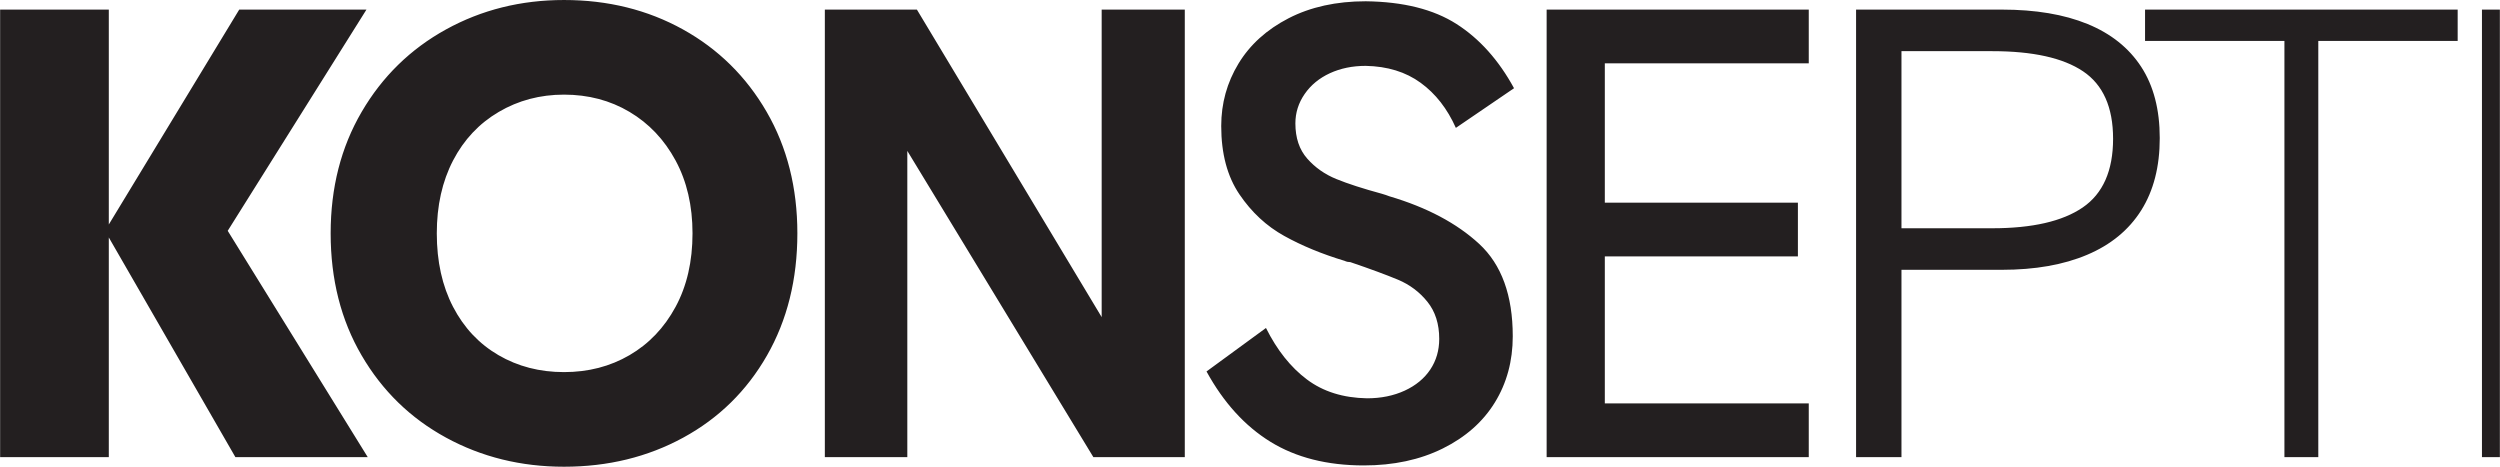 <svg xmlns="http://www.w3.org/2000/svg" xmlns:xlink="http://www.w3.org/1999/xlink" version="1.1" viewBox="155.95 248.1 530.7 99.1">
<g id="surface1">
<path style=" stroke:none;fill-rule:nonzero;fill:rgb(13.699%,12.199%,12.5%);fill-opacity:1;" d="M 686.621 250.137 L 682.82 250.137 L 682.82 345.137 L 686.621 345.137 Z M 648.078 256.789 L 677.664 256.789 L 677.664 250.137 L 611.301 250.137 L 611.301 256.789 L 640.887 256.789 L 640.887 345.137 L 648.078 345.137 Z M 614.422 277.418 C 614.422 271.355 613.109 266.312 610.484 262.285 C 607.859 258.262 604.059 255.227 599.086 253.191 C 594.105 251.156 588.047 250.137 580.898 250.137 L 549.957 250.137 L 549.957 345.141 L 559.594 345.141 L 559.594 305.375 L 580.898 305.375 C 587.957 305.375 593.996 304.312 599.016 302.184 C 604.039 300.059 607.859 296.914 610.484 292.754 C 613.109 288.59 614.422 283.48 614.422 277.418 M 604.516 277.555 C 604.516 284.34 602.363 289.203 598.066 292.145 C 593.77 295.082 587.367 296.555 578.863 296.555 L 559.594 296.555 L 559.594 258.961 L 578.863 258.961 C 587.457 258.961 593.883 260.383 598.137 263.234 C 602.387 266.086 604.516 270.859 604.516 277.555 M 484.27 345.137 L 539.914 345.137 L 539.914 333.738 L 496.621 333.738 L 496.621 302.523 L 537.609 302.523 L 537.609 291.125 L 496.621 291.125 L 496.621 261.539 L 539.914 261.539 L 539.914 250.137 L 484.27 250.137 Z M 465 275.246 L 477.348 266.828 C 474.094 260.859 470.02 256.312 465.137 253.191 C 460.25 250.07 453.824 248.465 445.863 248.371 C 439.621 248.371 434.168 249.574 429.508 251.969 C 424.848 254.367 421.297 257.582 418.855 261.605 C 416.414 265.633 415.191 270.043 415.191 274.84 C 415.191 280.723 416.48 285.559 419.059 289.359 C 421.637 293.16 424.805 296.102 428.559 298.18 C 432.312 300.262 436.59 302.027 441.387 303.473 C 441.566 303.562 441.77 303.633 441.992 303.68 C 442.219 303.723 442.422 303.746 442.605 303.746 C 446.859 305.195 450.227 306.438 452.719 307.477 C 455.203 308.52 457.285 310.078 458.961 312.16 C 460.633 314.242 461.469 316.863 461.469 320.031 C 461.469 322.477 460.836 324.645 459.57 326.547 C 458.301 328.445 456.492 329.938 454.145 331.023 C 451.785 332.109 449.117 332.652 446.133 332.652 C 441.066 332.562 436.816 331.23 433.379 328.648 C 429.938 326.07 427.043 322.43 424.691 317.723 L 412.07 326.953 C 415.688 333.559 420.215 338.535 425.641 341.883 C 431.07 345.227 437.672 346.902 445.457 346.902 C 451.785 346.902 457.375 345.703 462.219 343.305 C 467.055 340.91 470.746 337.652 473.277 333.535 C 475.809 329.418 477.078 324.734 477.078 319.488 C 477.078 310.805 474.703 304.266 469.953 299.875 C 465.203 295.492 458.844 292.121 450.883 289.766 C 450.613 289.676 450.363 289.586 450.141 289.496 C 449.91 289.406 449.617 289.316 449.258 289.223 C 445.273 288.137 442.062 287.102 439.621 286.102 C 437.176 285.109 435.117 283.66 433.445 281.762 C 431.77 279.859 430.934 277.371 430.934 274.293 C 430.934 272.035 431.59 269.953 432.902 268.055 C 434.215 266.152 436.004 264.684 438.262 263.641 C 440.523 262.602 443.059 262.082 445.863 262.082 C 450.477 262.172 454.367 263.371 457.531 265.68 C 460.699 267.984 463.188 271.176 465 275.246 M 388.051 345.141 L 407.457 345.141 L 407.457 250.137 L 389.812 250.137 L 389.812 315.414 L 350.59 250.137 L 331.047 250.137 L 331.047 345.141 L 348.555 345.141 L 348.555 280.133 Z M 318.766 323.559 C 323.062 316.051 325.215 307.41 325.215 297.637 C 325.215 287.957 323.043 279.363 318.699 271.852 C 314.355 264.344 308.43 258.508 300.922 254.344 C 293.41 250.184 284.996 248.102 275.68 248.102 C 266.535 248.102 258.191 250.184 250.637 254.344 C 243.082 258.508 237.109 264.344 232.723 271.852 C 228.332 279.363 226.141 287.957 226.141 297.637 C 226.141 307.41 228.332 316.051 232.723 323.559 C 237.109 331.07 243.082 336.883 250.637 341 C 258.191 345.117 266.535 347.176 275.68 347.176 C 284.996 347.176 293.434 345.117 300.988 341 C 308.543 336.883 314.469 331.07 318.766 323.559 M 302.957 297.637 C 302.957 303.609 301.758 308.812 299.359 313.246 C 296.961 317.68 293.703 321.094 289.586 323.492 C 285.469 325.891 280.836 327.09 275.68 327.09 C 270.52 327.09 265.883 325.891 261.766 323.492 C 257.648 321.094 254.438 317.68 252.129 313.246 C 249.824 308.812 248.672 303.609 248.672 297.637 C 248.672 291.758 249.824 286.602 252.129 282.164 C 254.438 277.734 257.672 274.297 261.836 271.852 C 265.996 269.41 270.609 268.188 275.68 268.188 C 280.836 268.188 285.469 269.41 289.586 271.852 C 293.703 274.297 296.961 277.734 299.359 282.164 C 301.758 286.602 302.957 291.758 302.957 297.637 M 179.047 298.508 L 205.918 345.137 L 234.012 345.137 L 204.289 297.098 L 233.742 250.137 L 206.734 250.137 L 179.047 295.754 L 179.047 250.137 L 155.977 250.137 L 155.977 345.137 L 179.047 345.137 "/>
</g>
</svg>